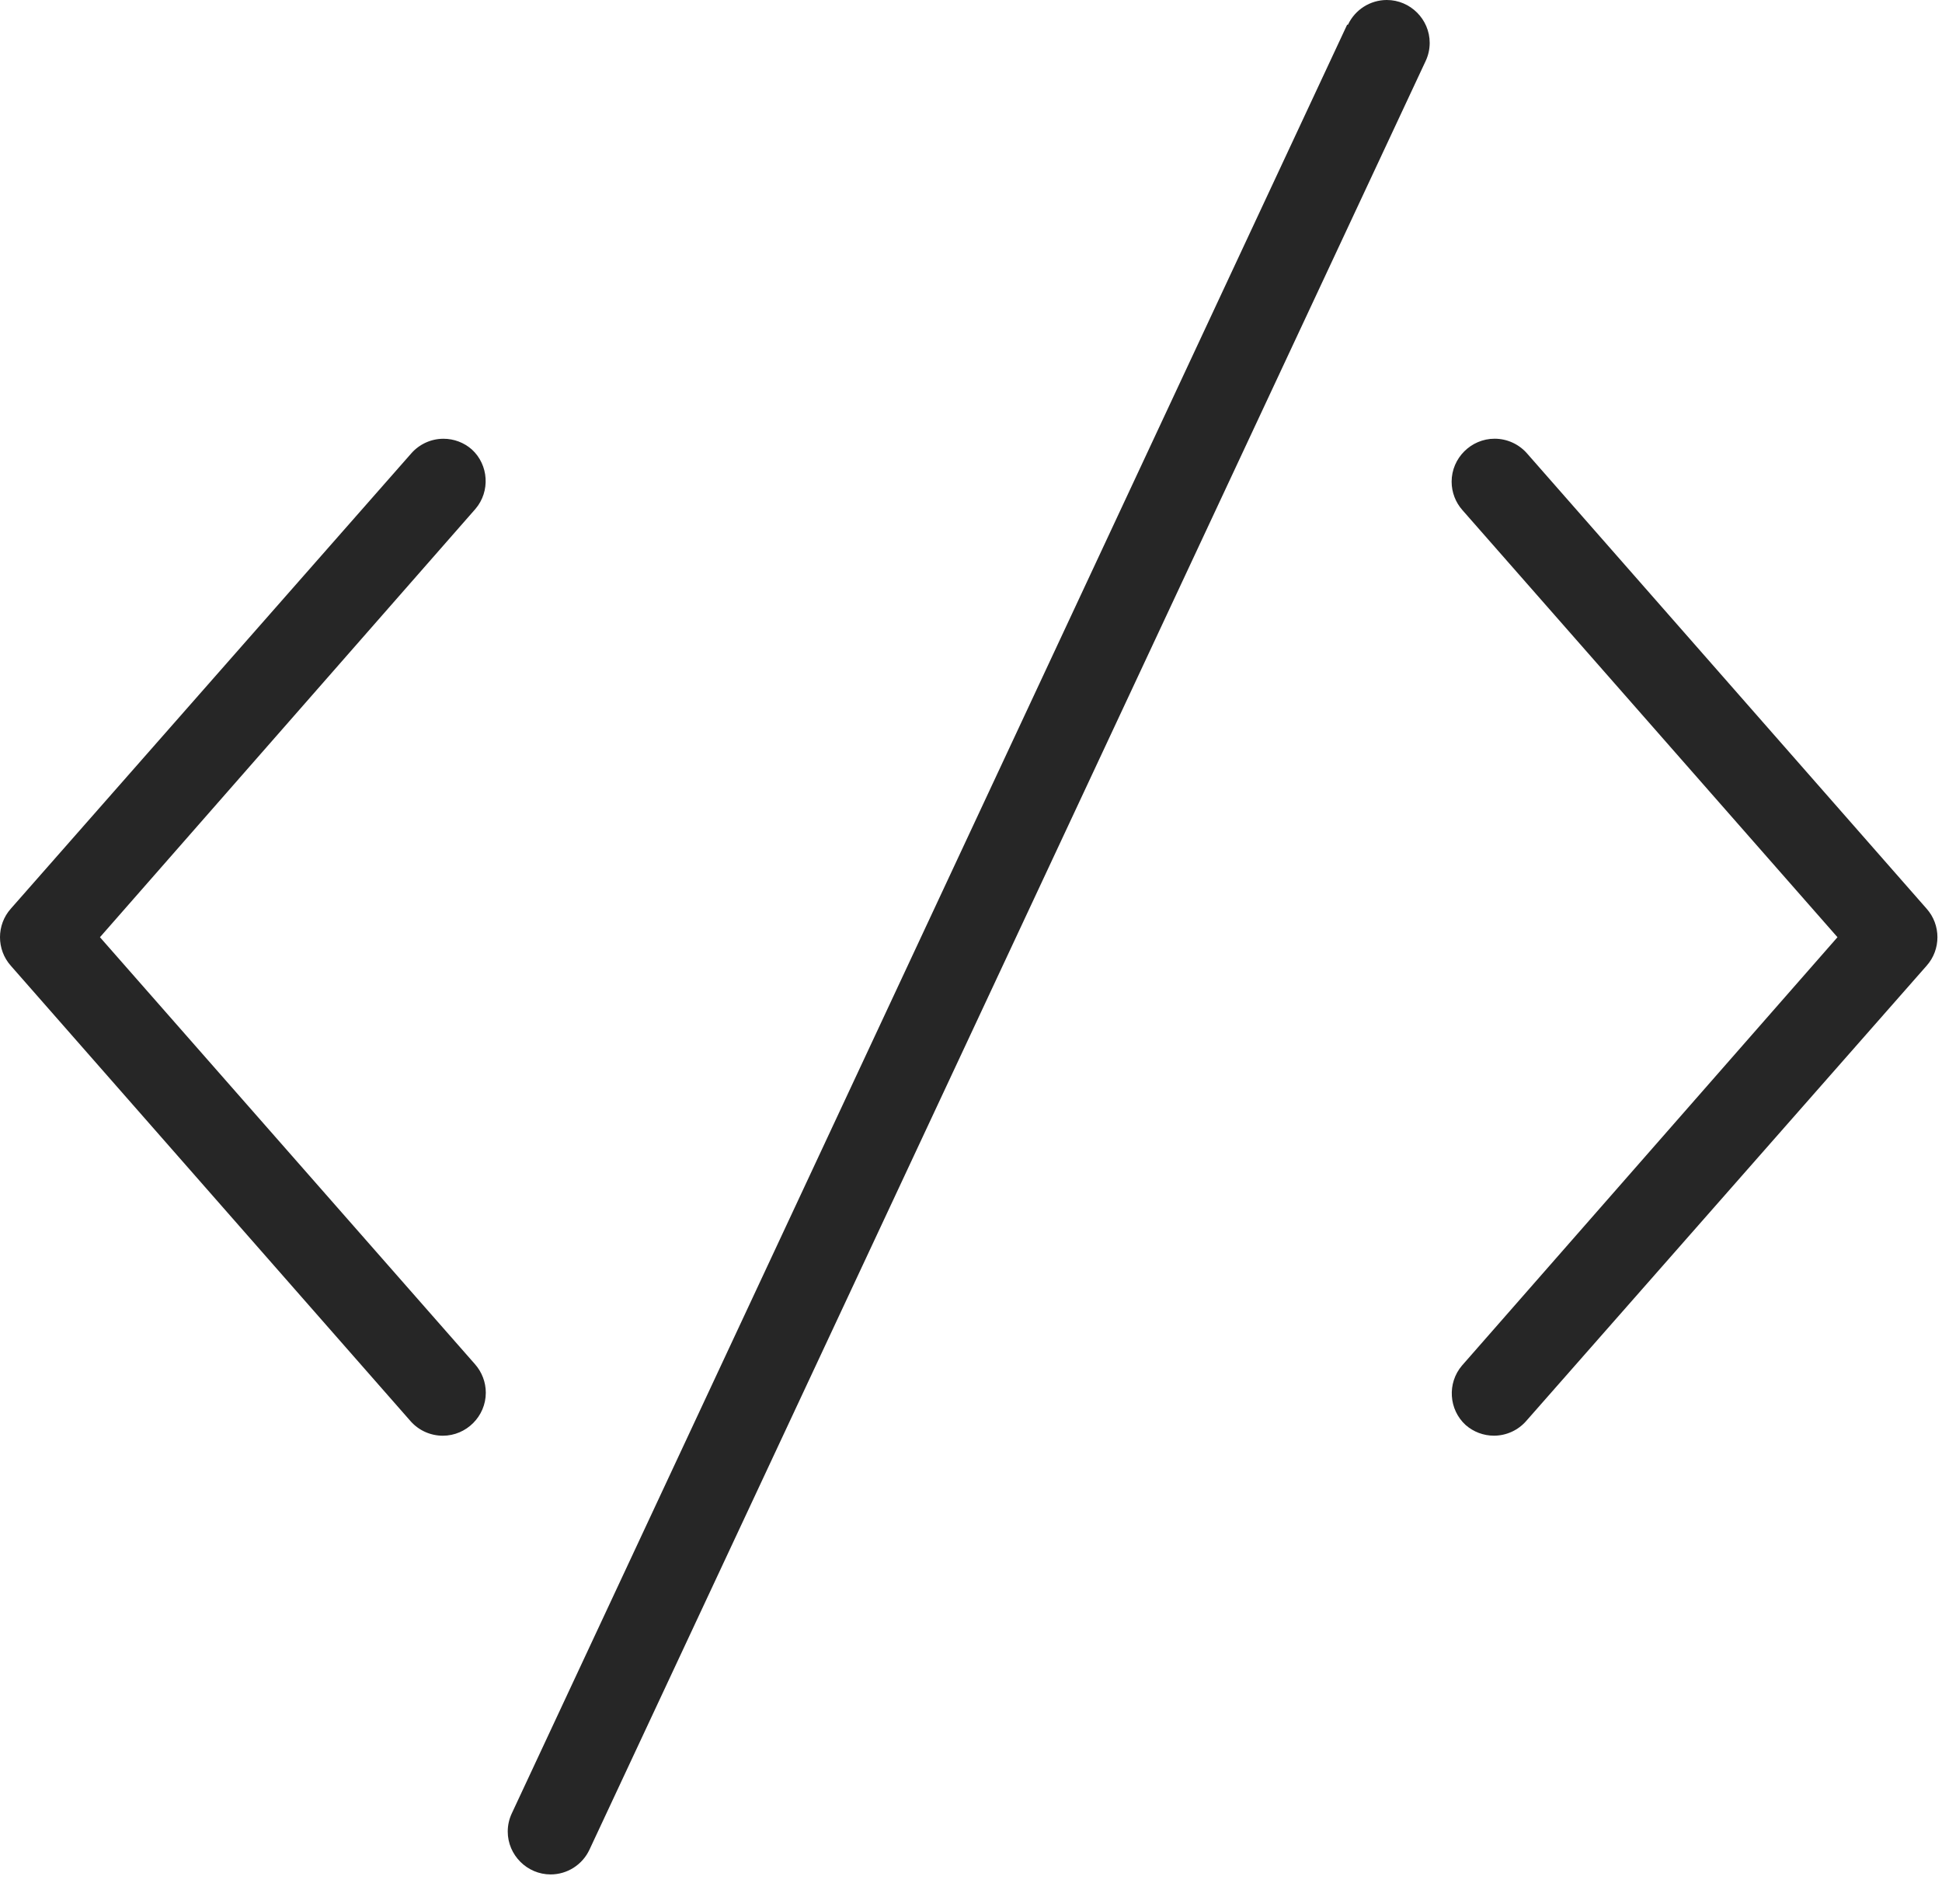 <?xml version="1.0" encoding="UTF-8" standalone="no"?><!DOCTYPE svg PUBLIC "-//W3C//DTD SVG 1.1//EN" "http://www.w3.org/Graphics/SVG/1.1/DTD/svg11.dtd"><svg width="100%" height="100%" viewBox="0 0 51 50" version="1.1" xmlns="http://www.w3.org/2000/svg" xmlns:xlink="http://www.w3.org/1999/xlink" xml:space="preserve" xmlns:serif="http://www.serif.com/" style="fill-rule:evenodd;clip-rule:evenodd;stroke-linejoin:round;stroke-miterlimit:2;"><path d="M12.39,11.802c-0.205,-0.18 -0.469,-0.28 -0.743,-0.28c-0.324,-0 -0.633,0.14 -0.847,0.385l-10.515,11.955c-0.38,0.425 -0.38,1.075 0,1.5l10.5,11.962c0.214,0.241 0.522,0.379 0.844,0.379c0.619,0 1.129,-0.509 1.129,-1.129c-0,-0.276 -0.102,-0.543 -0.285,-0.75l-9.848,-11.212l9.863,-11.25c0.39,-0.459 0.347,-1.154 -0.098,-1.56Z" style="fill:#262626;fill-rule:nonzero;"/><path d="M38.49,37.422c0.205,0.18 0.469,0.28 0.743,0.28c0.324,-0 0.634,-0.141 0.847,-0.385l10.515,-11.955c0.38,-0.425 0.38,-1.075 0,-1.5l-10.5,-11.963c-0.214,-0.24 -0.521,-0.378 -0.844,-0.378c-0.619,-0 -1.129,0.509 -1.129,1.128c0,0.277 0.102,0.544 0.286,0.75l9.847,11.213l-9.862,11.25c-0.391,0.459 -0.348,1.154 0.097,1.56Z" style="fill:#262626;fill-rule:nonzero;"/><path d="M35.378,0.649l-21.938,46.973c-0.07,0.149 -0.106,0.312 -0.106,0.476c0,0.618 0.509,1.126 1.126,1.126c0.437,-0 0.835,-0.254 1.02,-0.65l21.96,-46.972c0.07,-0.149 0.106,-0.312 0.106,-0.476c-0,-0.618 -0.508,-1.126 -1.126,-1.126c-0.436,0 -0.835,0.254 -1.02,0.649l-0.022,0Z" style="fill:#262626;fill-rule:nonzero;"/></svg>
